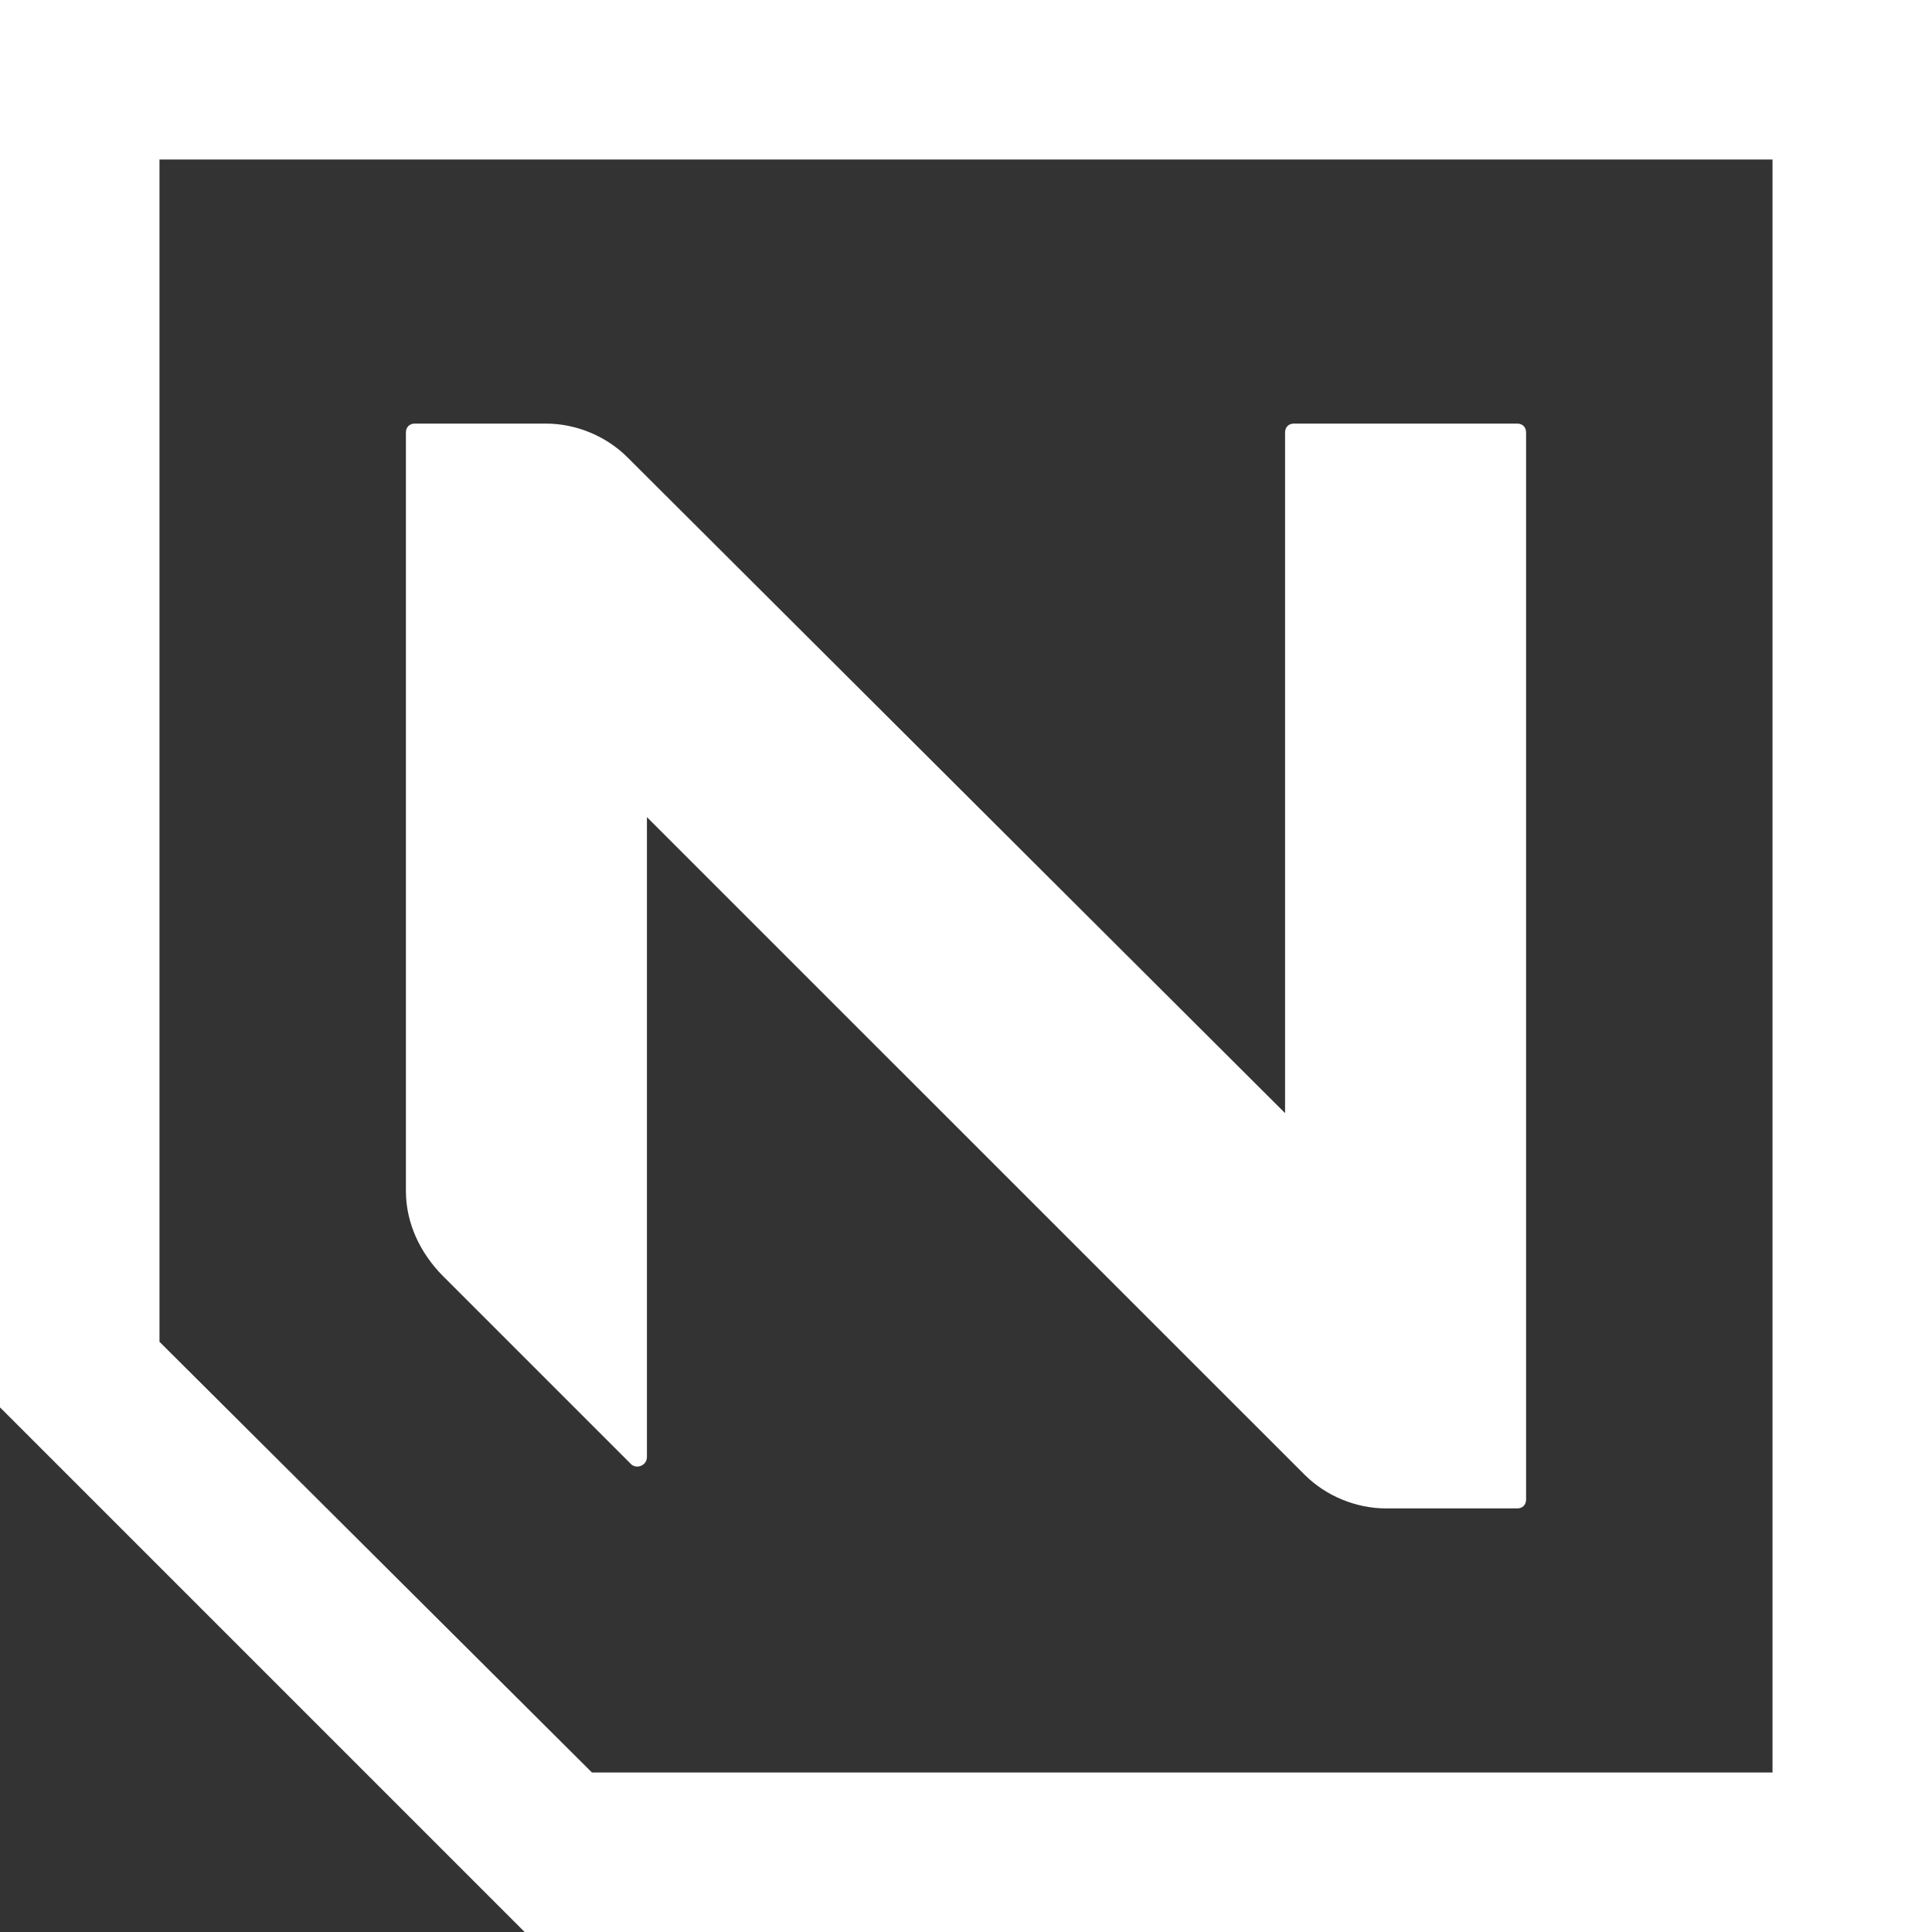 <svg width="20" height="20" viewBox="0 0 20 20" fill="none" xmlns="http://www.w3.org/2000/svg">
<rect x="0" y="0" width="20" height="20" fill="#333333" stroke="none"/>
<path d="M15.707 4.385H13.395C13.339 4.385 13.303 4.422 13.303 4.477V11.523L6.495 4.734C6.275 4.514 5.963 4.385 5.651 4.385H4.294C4.239 4.385 4.202 4.422 4.202 4.477V12.33C4.202 12.661 4.349 12.972 4.587 13.211L6.532 15.156C6.587 15.211 6.697 15.174 6.697 15.082V8.459L13.505 15.266C13.725 15.486 14.037 15.615 14.349 15.615H15.707C15.761 15.615 15.798 15.578 15.798 15.523V4.477C15.798 4.422 15.761 4.385 15.707 4.385Z" fill="white"/>
<path d="M20 20H5.431L0 14.569V0H20V20ZM6.128 18.349H18.349V1.651H1.651V13.89L6.128 18.349Z" fill="white"/>
</svg>
